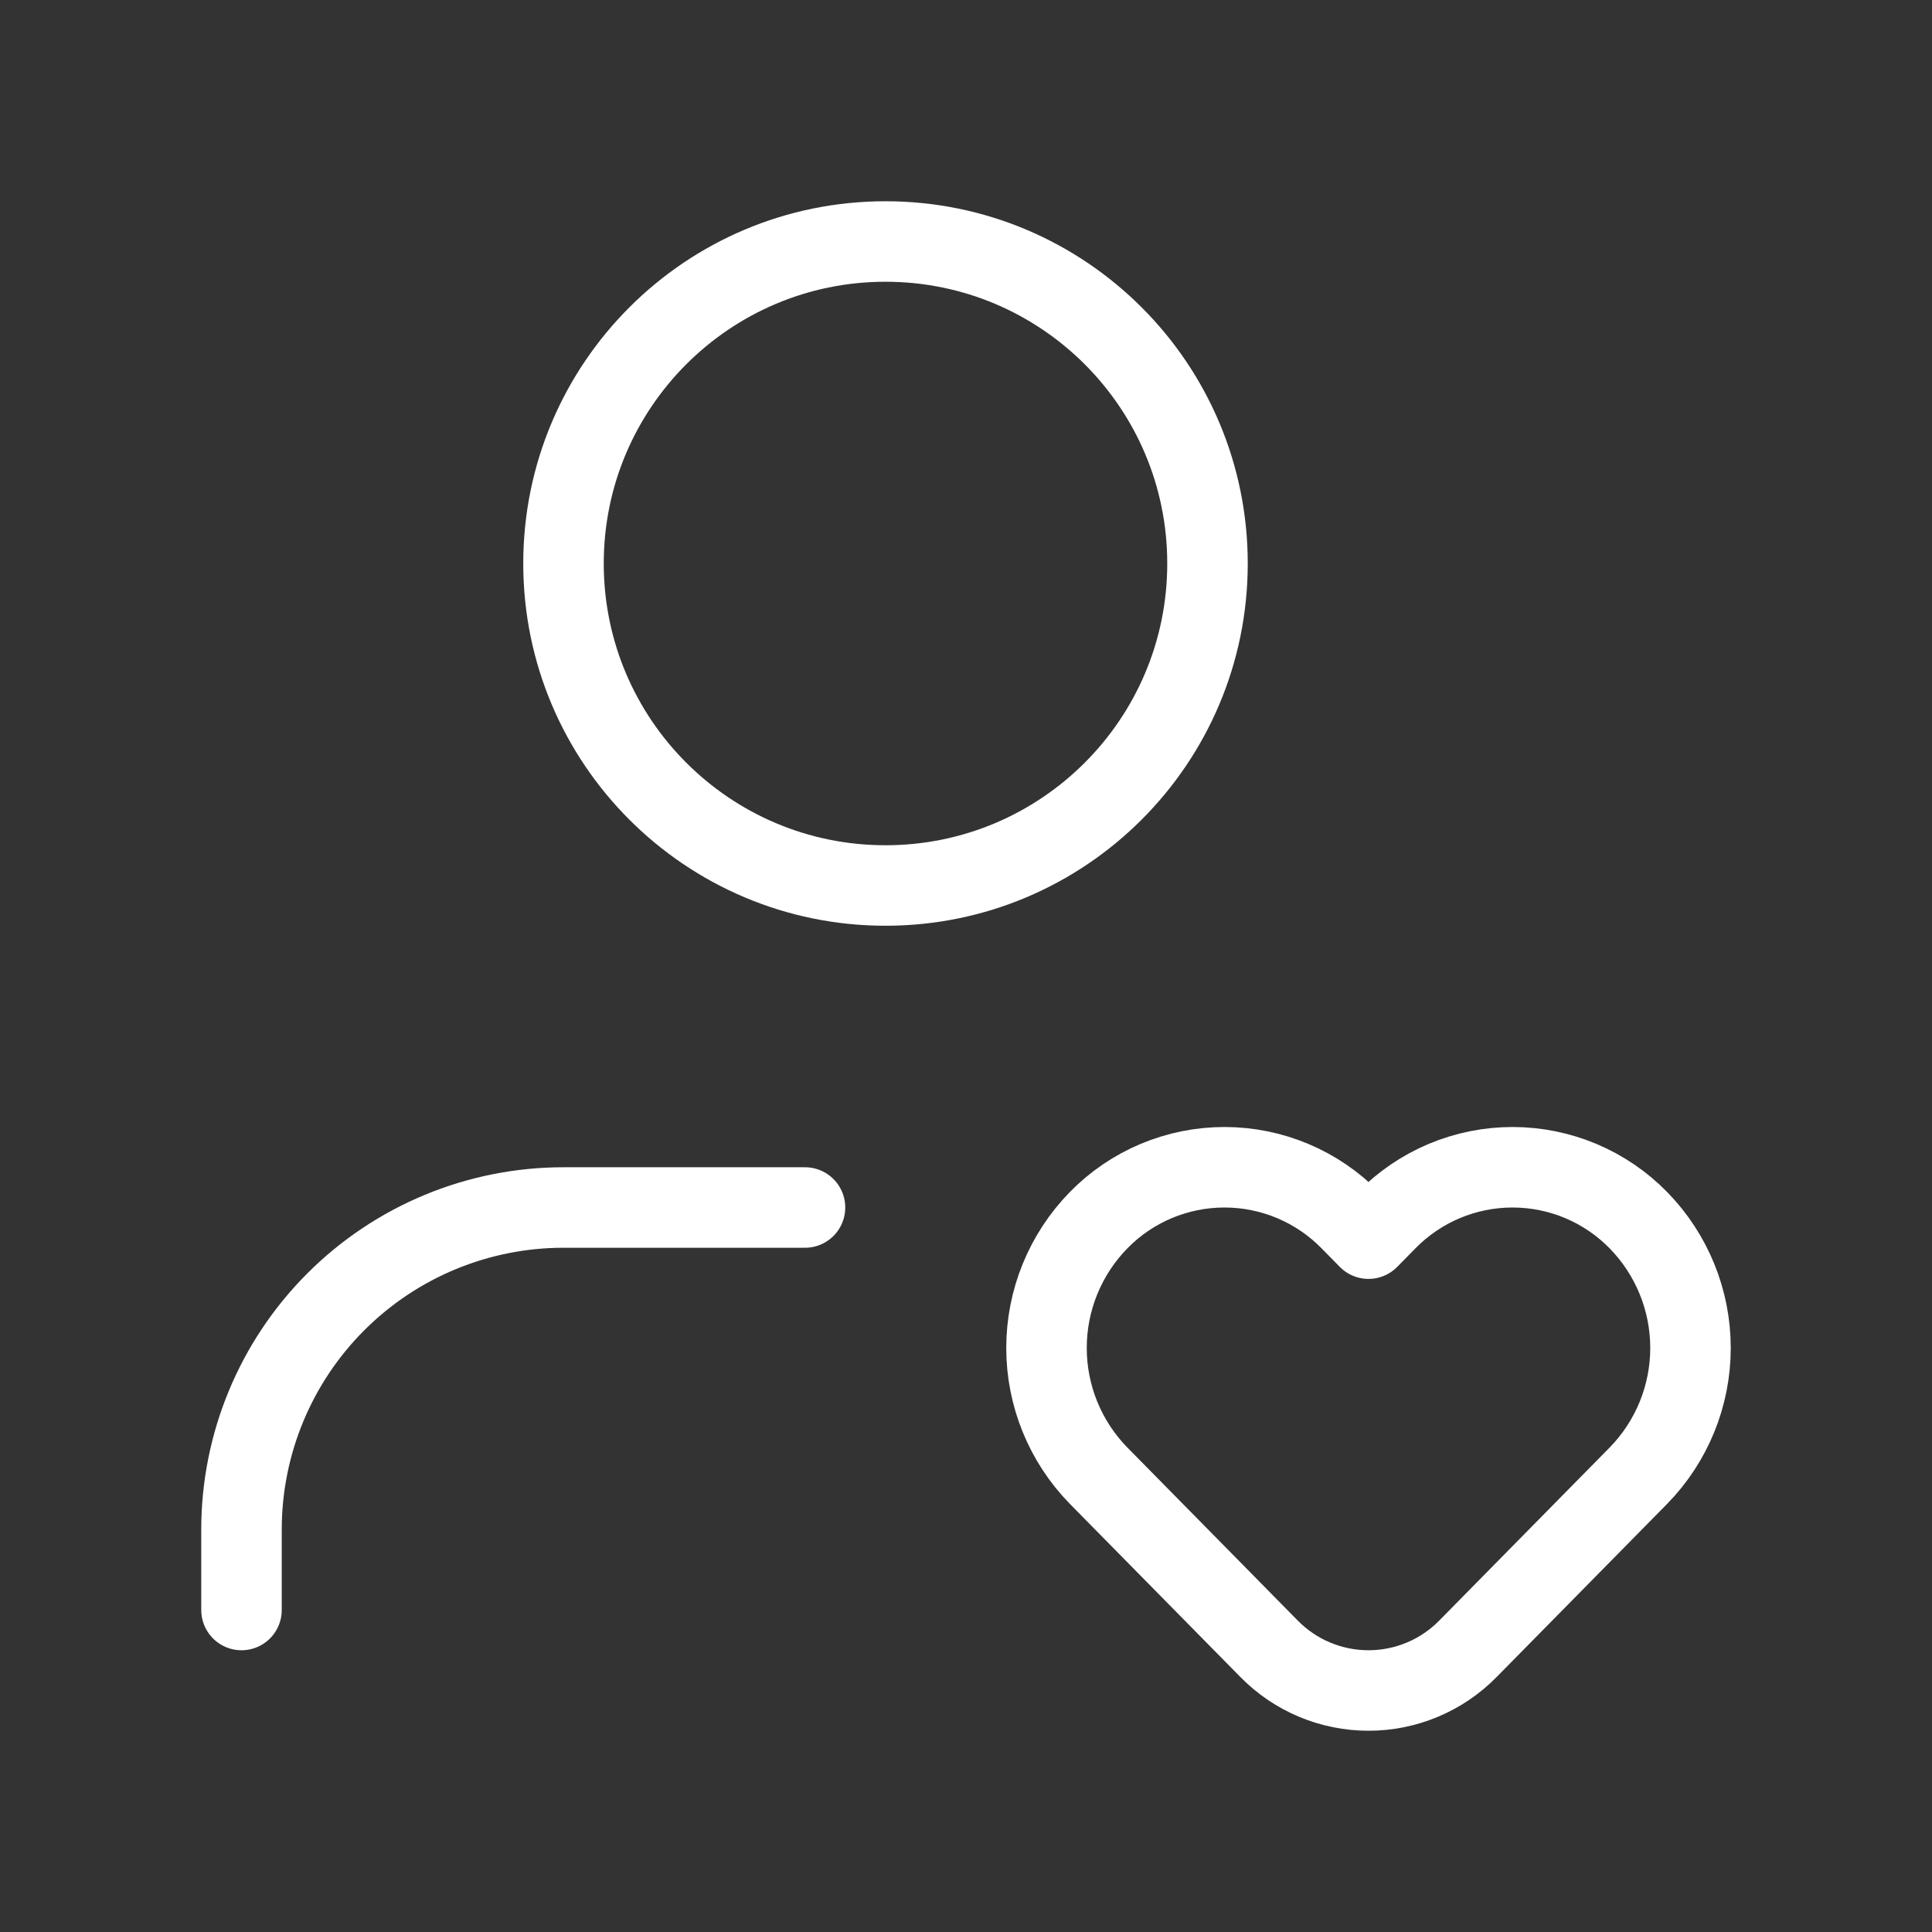 <svg width="72" height="72" viewBox="0 0 72 72" fill="none" xmlns="http://www.w3.org/2000/svg">
<rect x="0" y="0" width="72" height="72" fill="#333333" stroke="none"/>
<g clip-path="url(#clip0_1529_48837)">
<path d="M51.678 45.472L51 46.161L50.322 45.472C49.711 44.848 48.981 44.352 48.176 44.013C47.37 43.675 46.506 43.5 45.632 43.5C44.758 43.5 43.894 43.675 43.088 44.013C42.283 44.352 41.553 44.848 40.943 45.472V45.472C39.697 46.745 39 48.454 39 50.234C39 52.014 39.697 53.724 40.943 54.996L47.288 61.439C47.771 61.933 48.349 62.326 48.986 62.594C49.624 62.862 50.309 63 51 63C51.692 63 52.376 62.862 53.014 62.594C53.651 62.326 54.229 61.933 54.712 61.439L61.057 54.996C62.303 53.724 63 52.014 63 50.234C63 48.454 62.303 46.745 61.057 45.472V45.472C60.446 44.848 59.717 44.352 58.912 44.013C58.106 43.675 57.242 43.5 56.368 43.5C55.494 43.5 54.629 43.675 53.824 44.013C53.019 44.352 52.289 44.848 51.678 45.472V45.472Z" stroke="white" stroke-width="3" stroke-linecap="round" stroke-linejoin="round"/>
<path d="M30 45H21C17.817 45 14.765 46.264 12.515 48.515C10.264 50.765 9 53.817 9 57V60" stroke="white" stroke-width="3" stroke-linecap="round" stroke-linejoin="round"/>
<path d="M33 33C39.627 33 45 27.627 45 21C45 14.373 39.627 9 33 9C26.373 9 21 14.373 21 21C21 27.627 26.373 33 33 33Z" stroke="white" stroke-width="3" stroke-linecap="round" stroke-linejoin="round"/>
</g>
<defs>
<clipPath id="clip0_1529_48837">
<rect width="72" height="72" fill="white"/>
</clipPath>
</defs>
</svg>
